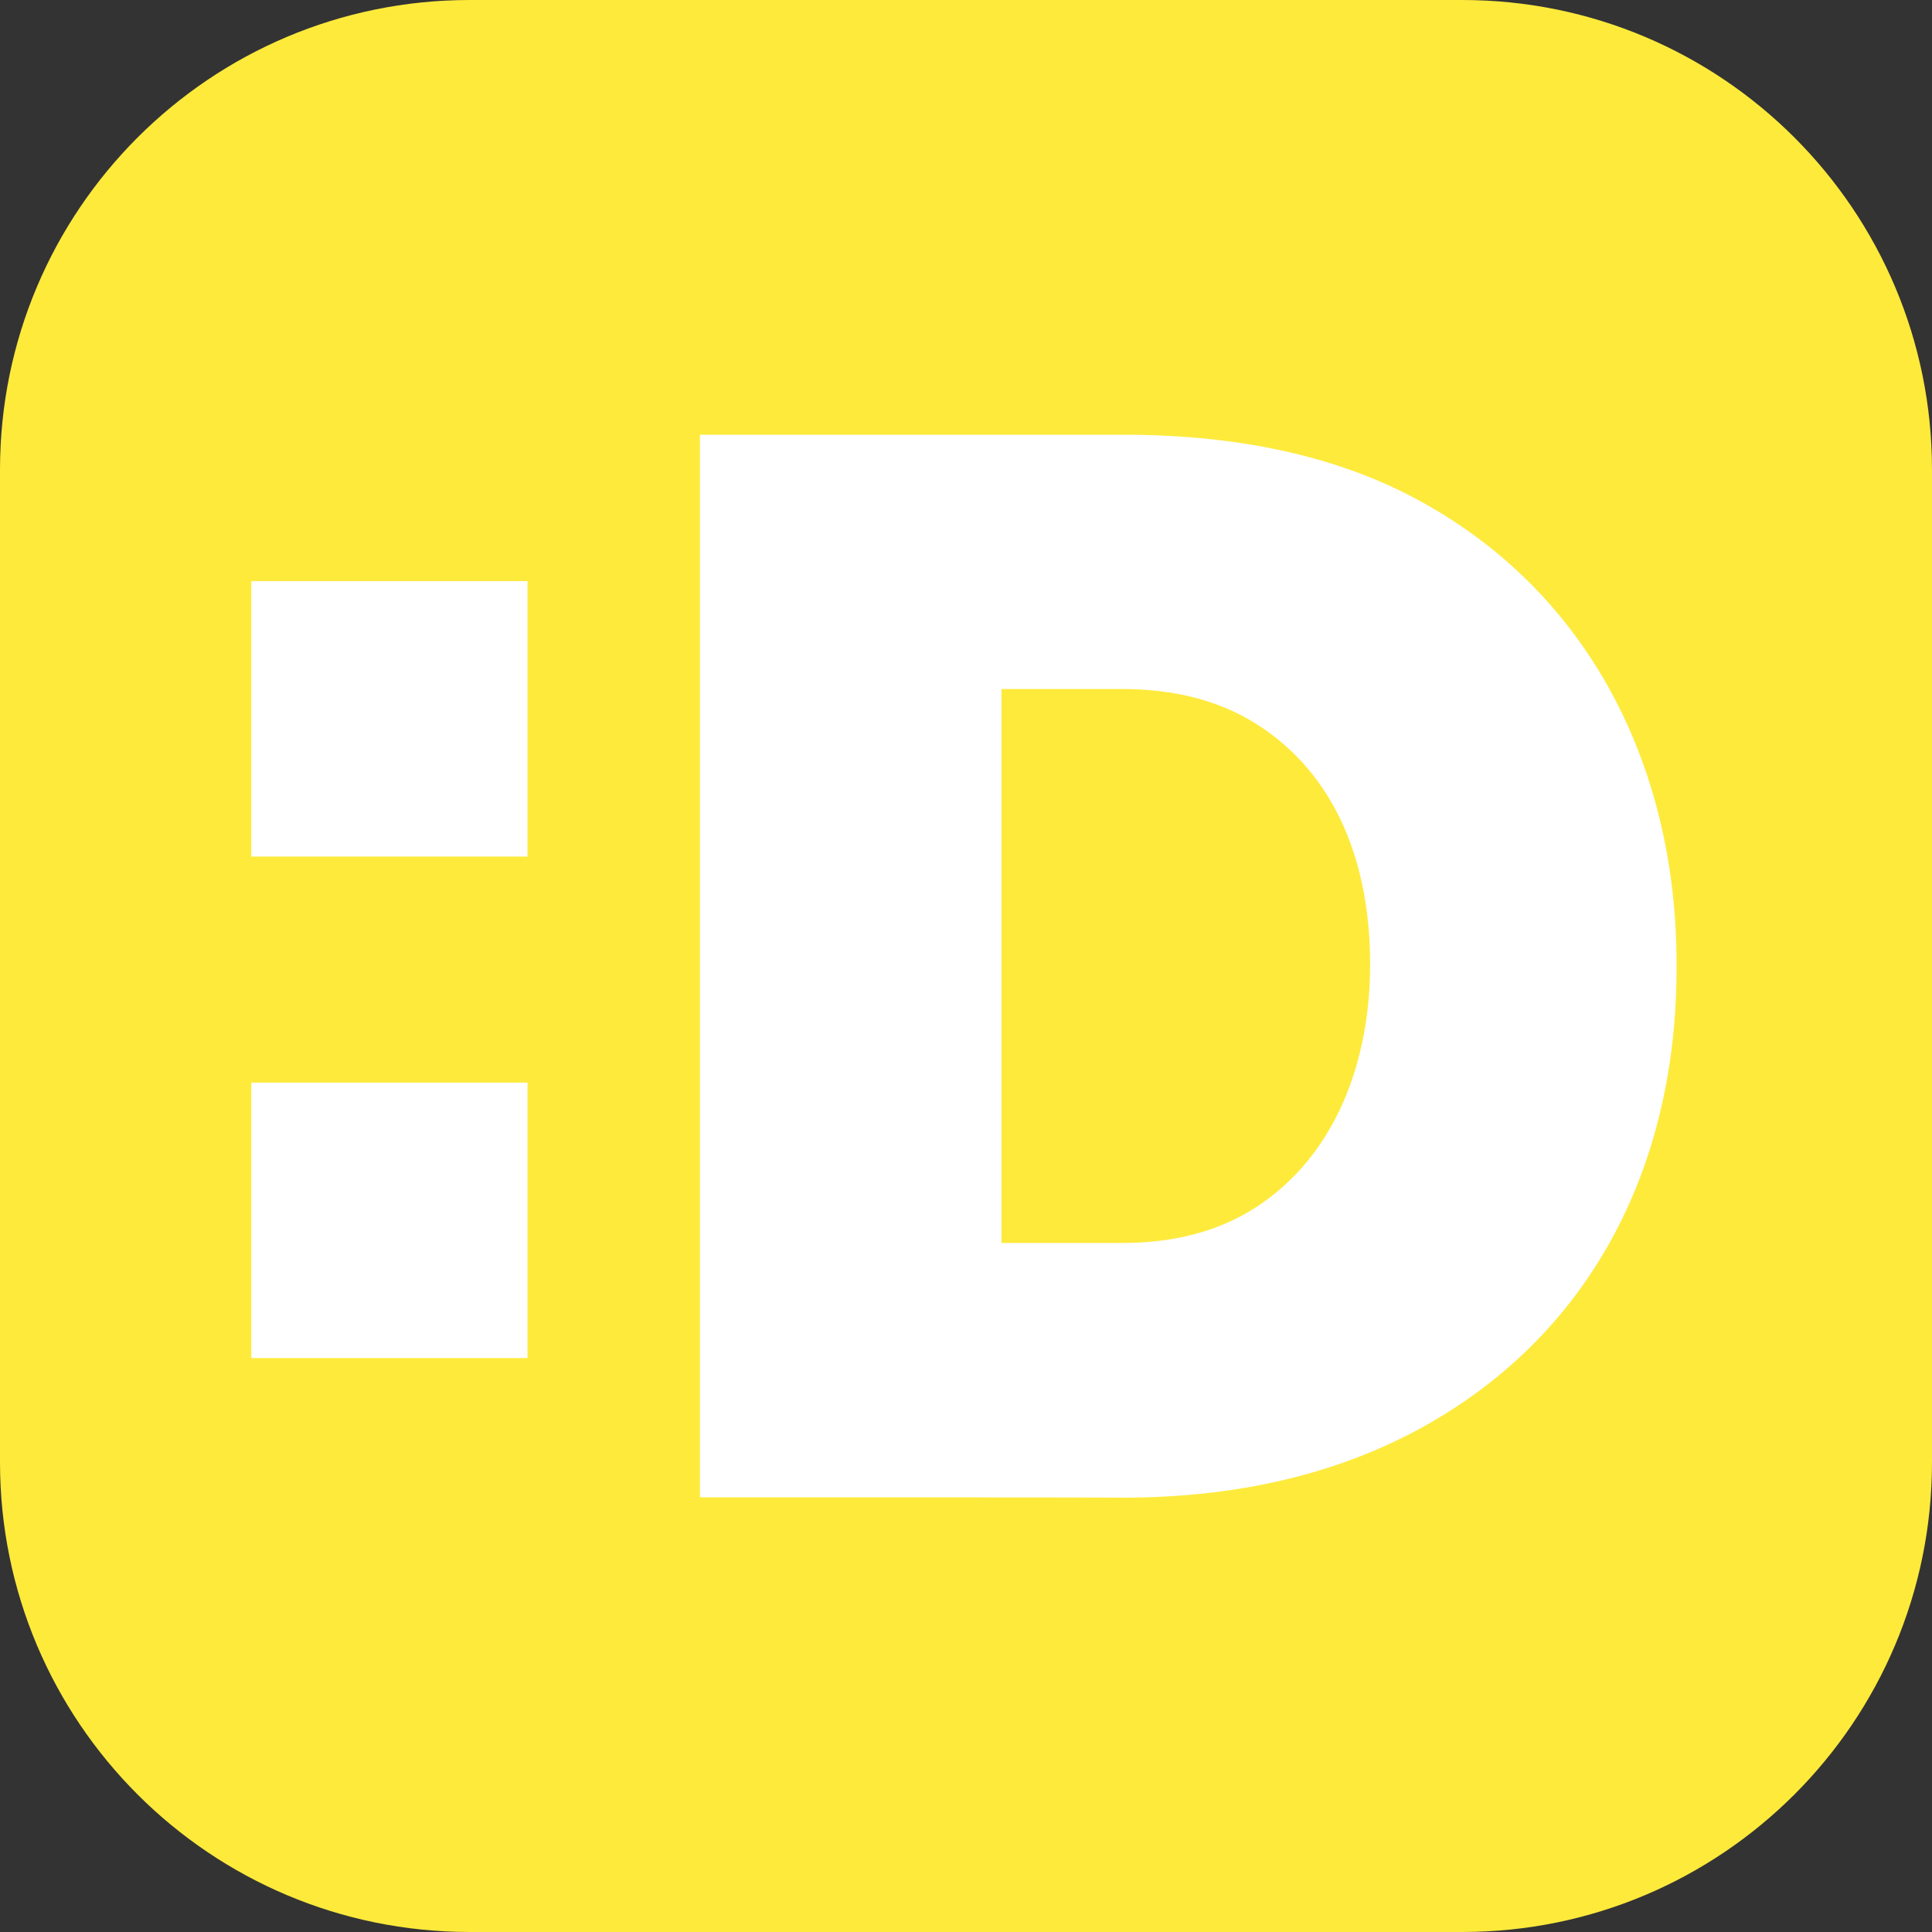 <svg xmlns="http://www.w3.org/2000/svg" xml:space="preserve" viewBox="0 0 512 512"><rect x="0" y="0" width="512" height="512" fill="#333333" stroke="none"/><path d="M387.5 512h-263C55.7 512 0 456.3 0 387.5v-263C0 55.7 55.7 0 124.5 0h263C456.3 0 512 55.7 512 124.5v263c0 68.8-55.7 124.5-124.5 124.5" style="fill:#feea3b"/><path fill="#fff" d="M66.6 154h73.2v73H66.6zm0 132.9h73.2v73H66.6zm118.9 109.9V115.2h112c32.3 0 59.3 6.3 81 18.8 44.2 25.2 65.9 71.3 65.8 121.6.3 53.8-23.1 99.2-69.5 123.8-22 11.6-47.8 17.5-77.3 17.5-.1-.1-112-.1-112-.1m177.6-141.2c0-26.3-8.7-50.3-30.4-63.9-9.8-6.1-21.6-9.1-35.3-9.1h-32v146.8h32c14 0 25.8-3.2 35.5-9.5 21.1-13.7 30.2-38.7 30.2-64.3"/></svg>